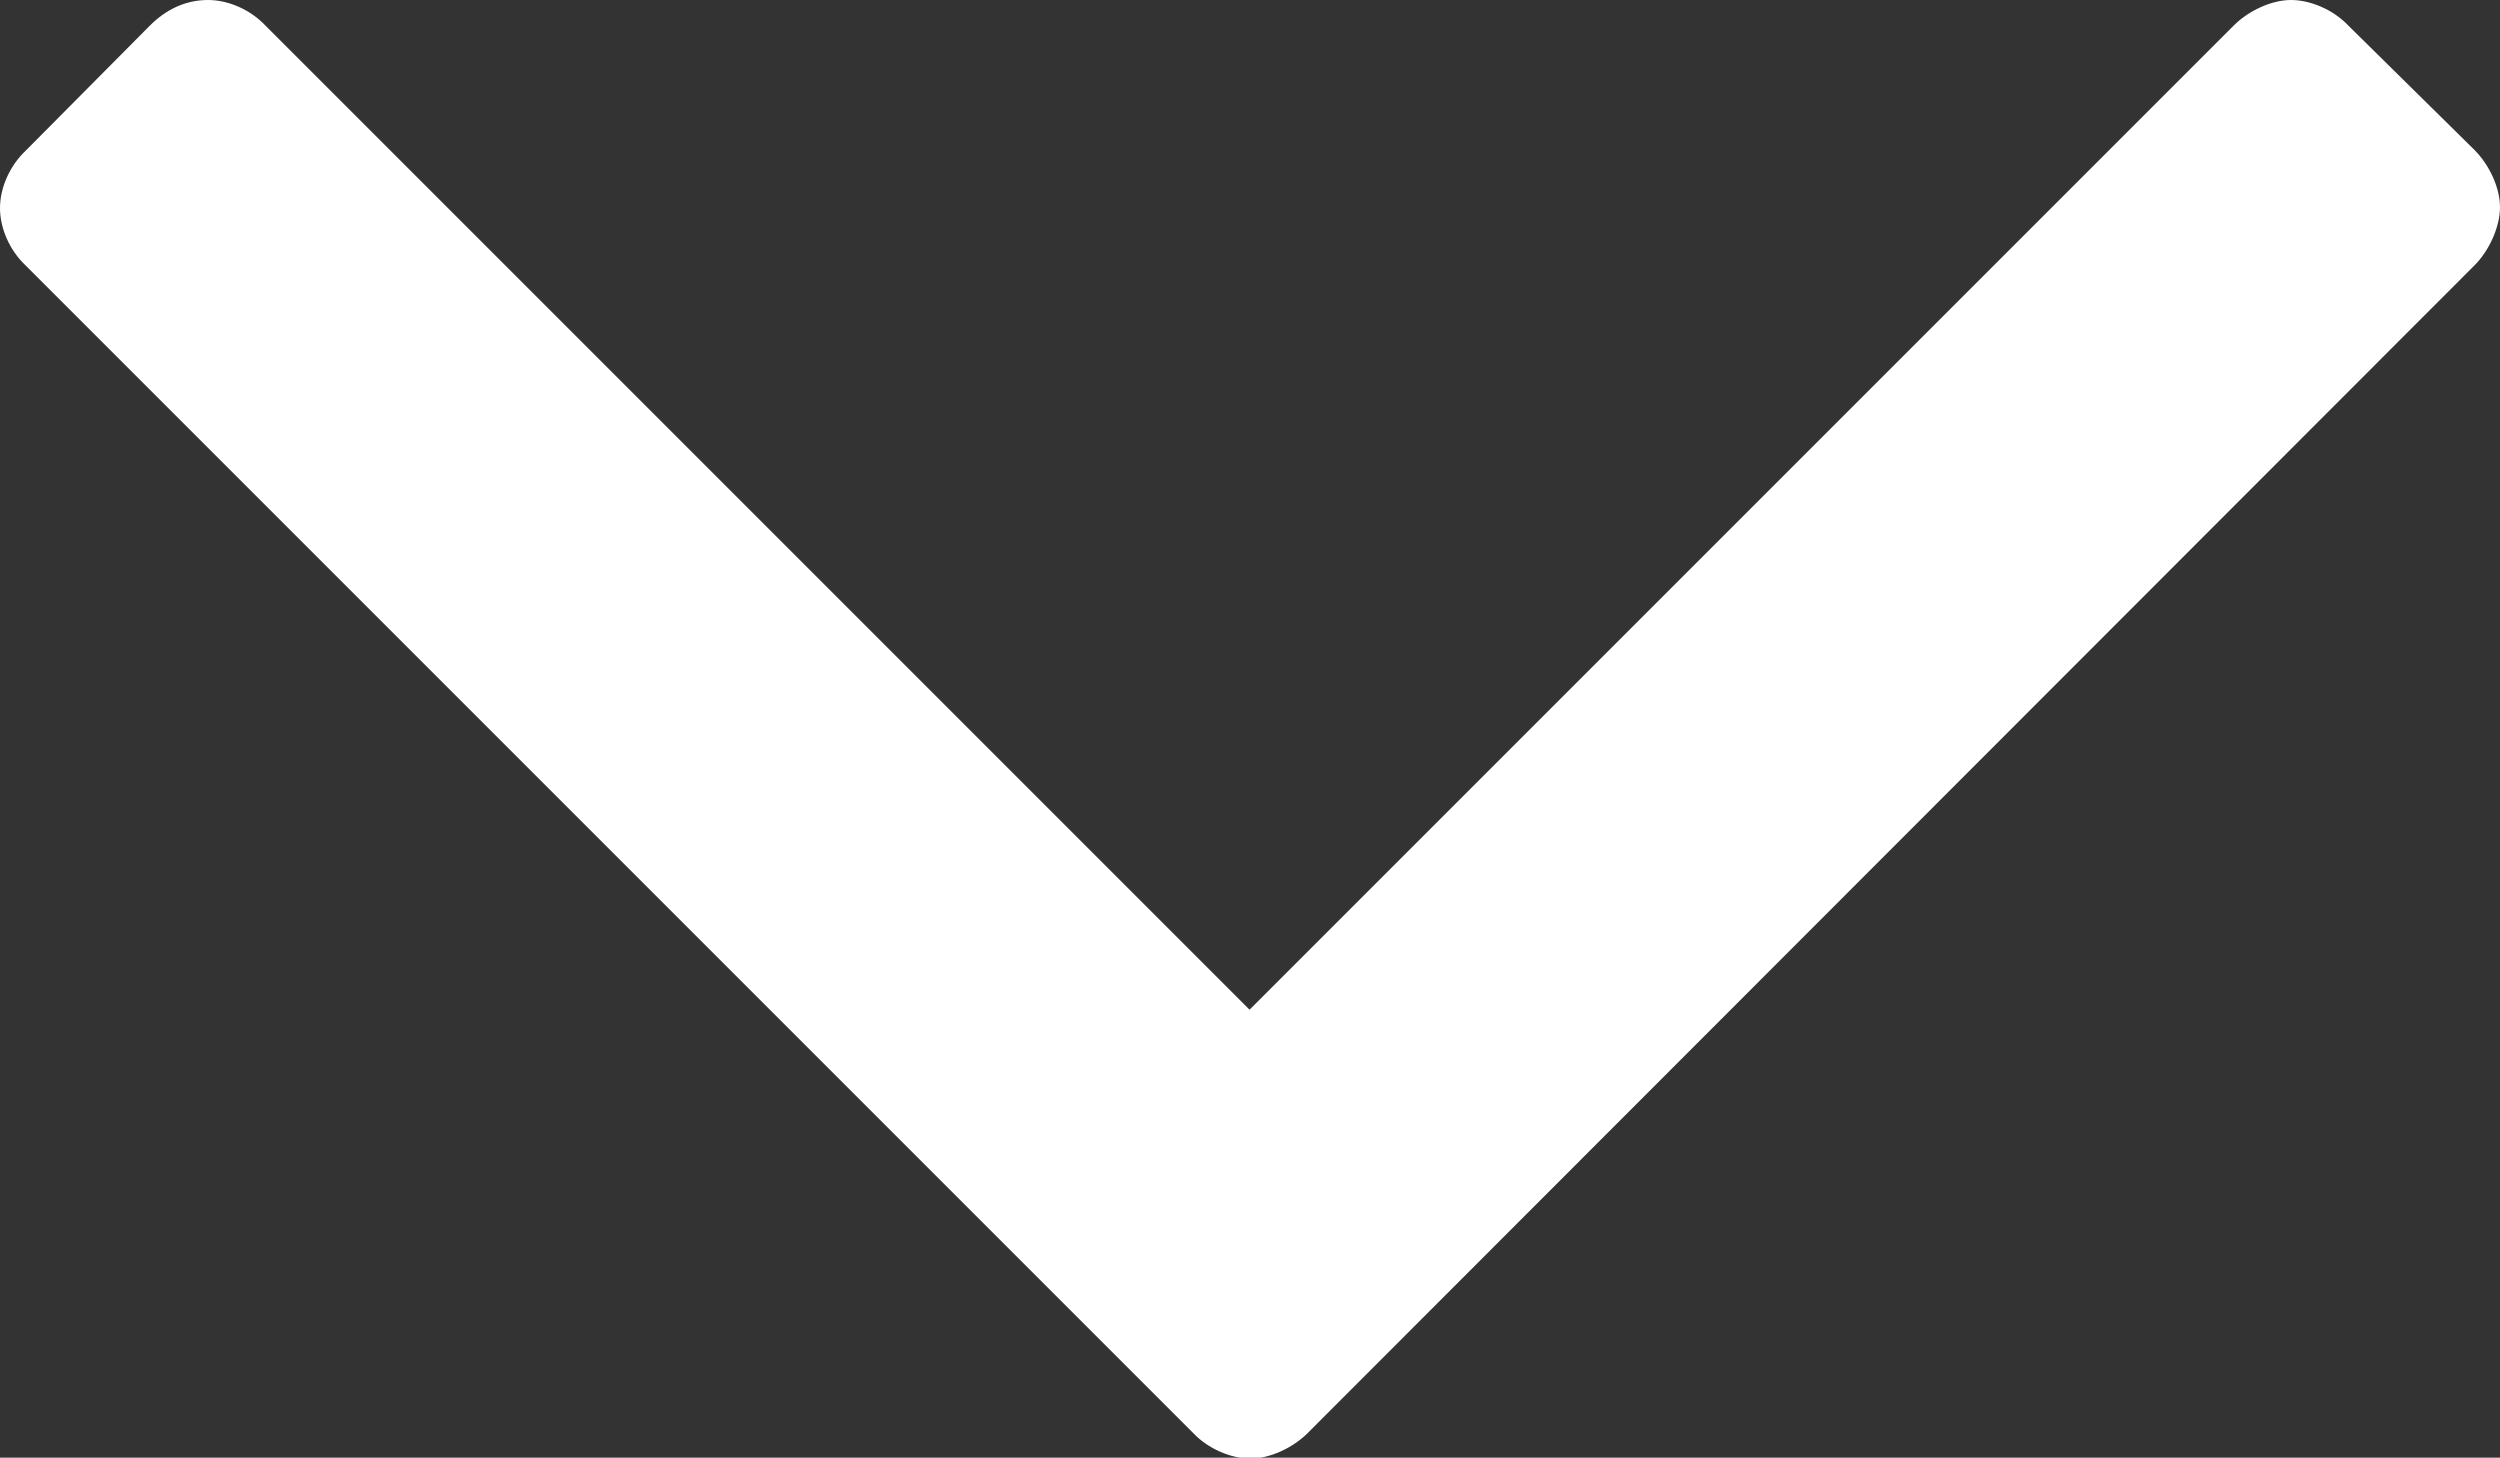 <?xml version="1.0" encoding="utf-8"?>
<!-- Generator: Adobe Illustrator 19.0.0, SVG Export Plug-In . SVG Version: 6.00 Build 0)  -->
<svg version="1.1" id="Laag_1" xmlns="http://www.w3.org/2000/svg" xmlns:xlink="http://www.w3.org/1999/xlink" x="0px" y="0px"
	 viewBox="0 0 283.5 165.3" style="enable-background:new 0 0 283.5 165.3;" xml:space="preserve">
<rect x="0" y="0" width="283.5" height="165.3" fill="#333333" stroke="none"/>
<style type="text/css">
	.st0{fill:#FFFFFF;}
</style>
<g id="XMLID_2_">
	<path id="XMLID_3_" class="st0" d="M280.6,30.1L148.3,162.5c-1.7,1.7-4.3,2.9-6.5,2.9s-4.8-1.1-6.5-2.9L2.9,30.1
		C1.1,28.4,0,25.9,0,23.6s1.1-4.8,2.9-6.5L17,2.9C18.8,1.1,21,0,23.6,0c2.3,0,4.8,1.1,6.5,2.9l111.6,111.6L253.3,2.9
		c1.7-1.7,4.3-2.9,6.5-2.9s4.8,1.1,6.5,2.9L280.6,17c1.7,1.7,2.9,4.3,2.9,6.5S282.3,28.4,280.6,30.1z"/>
</g>
</svg>
